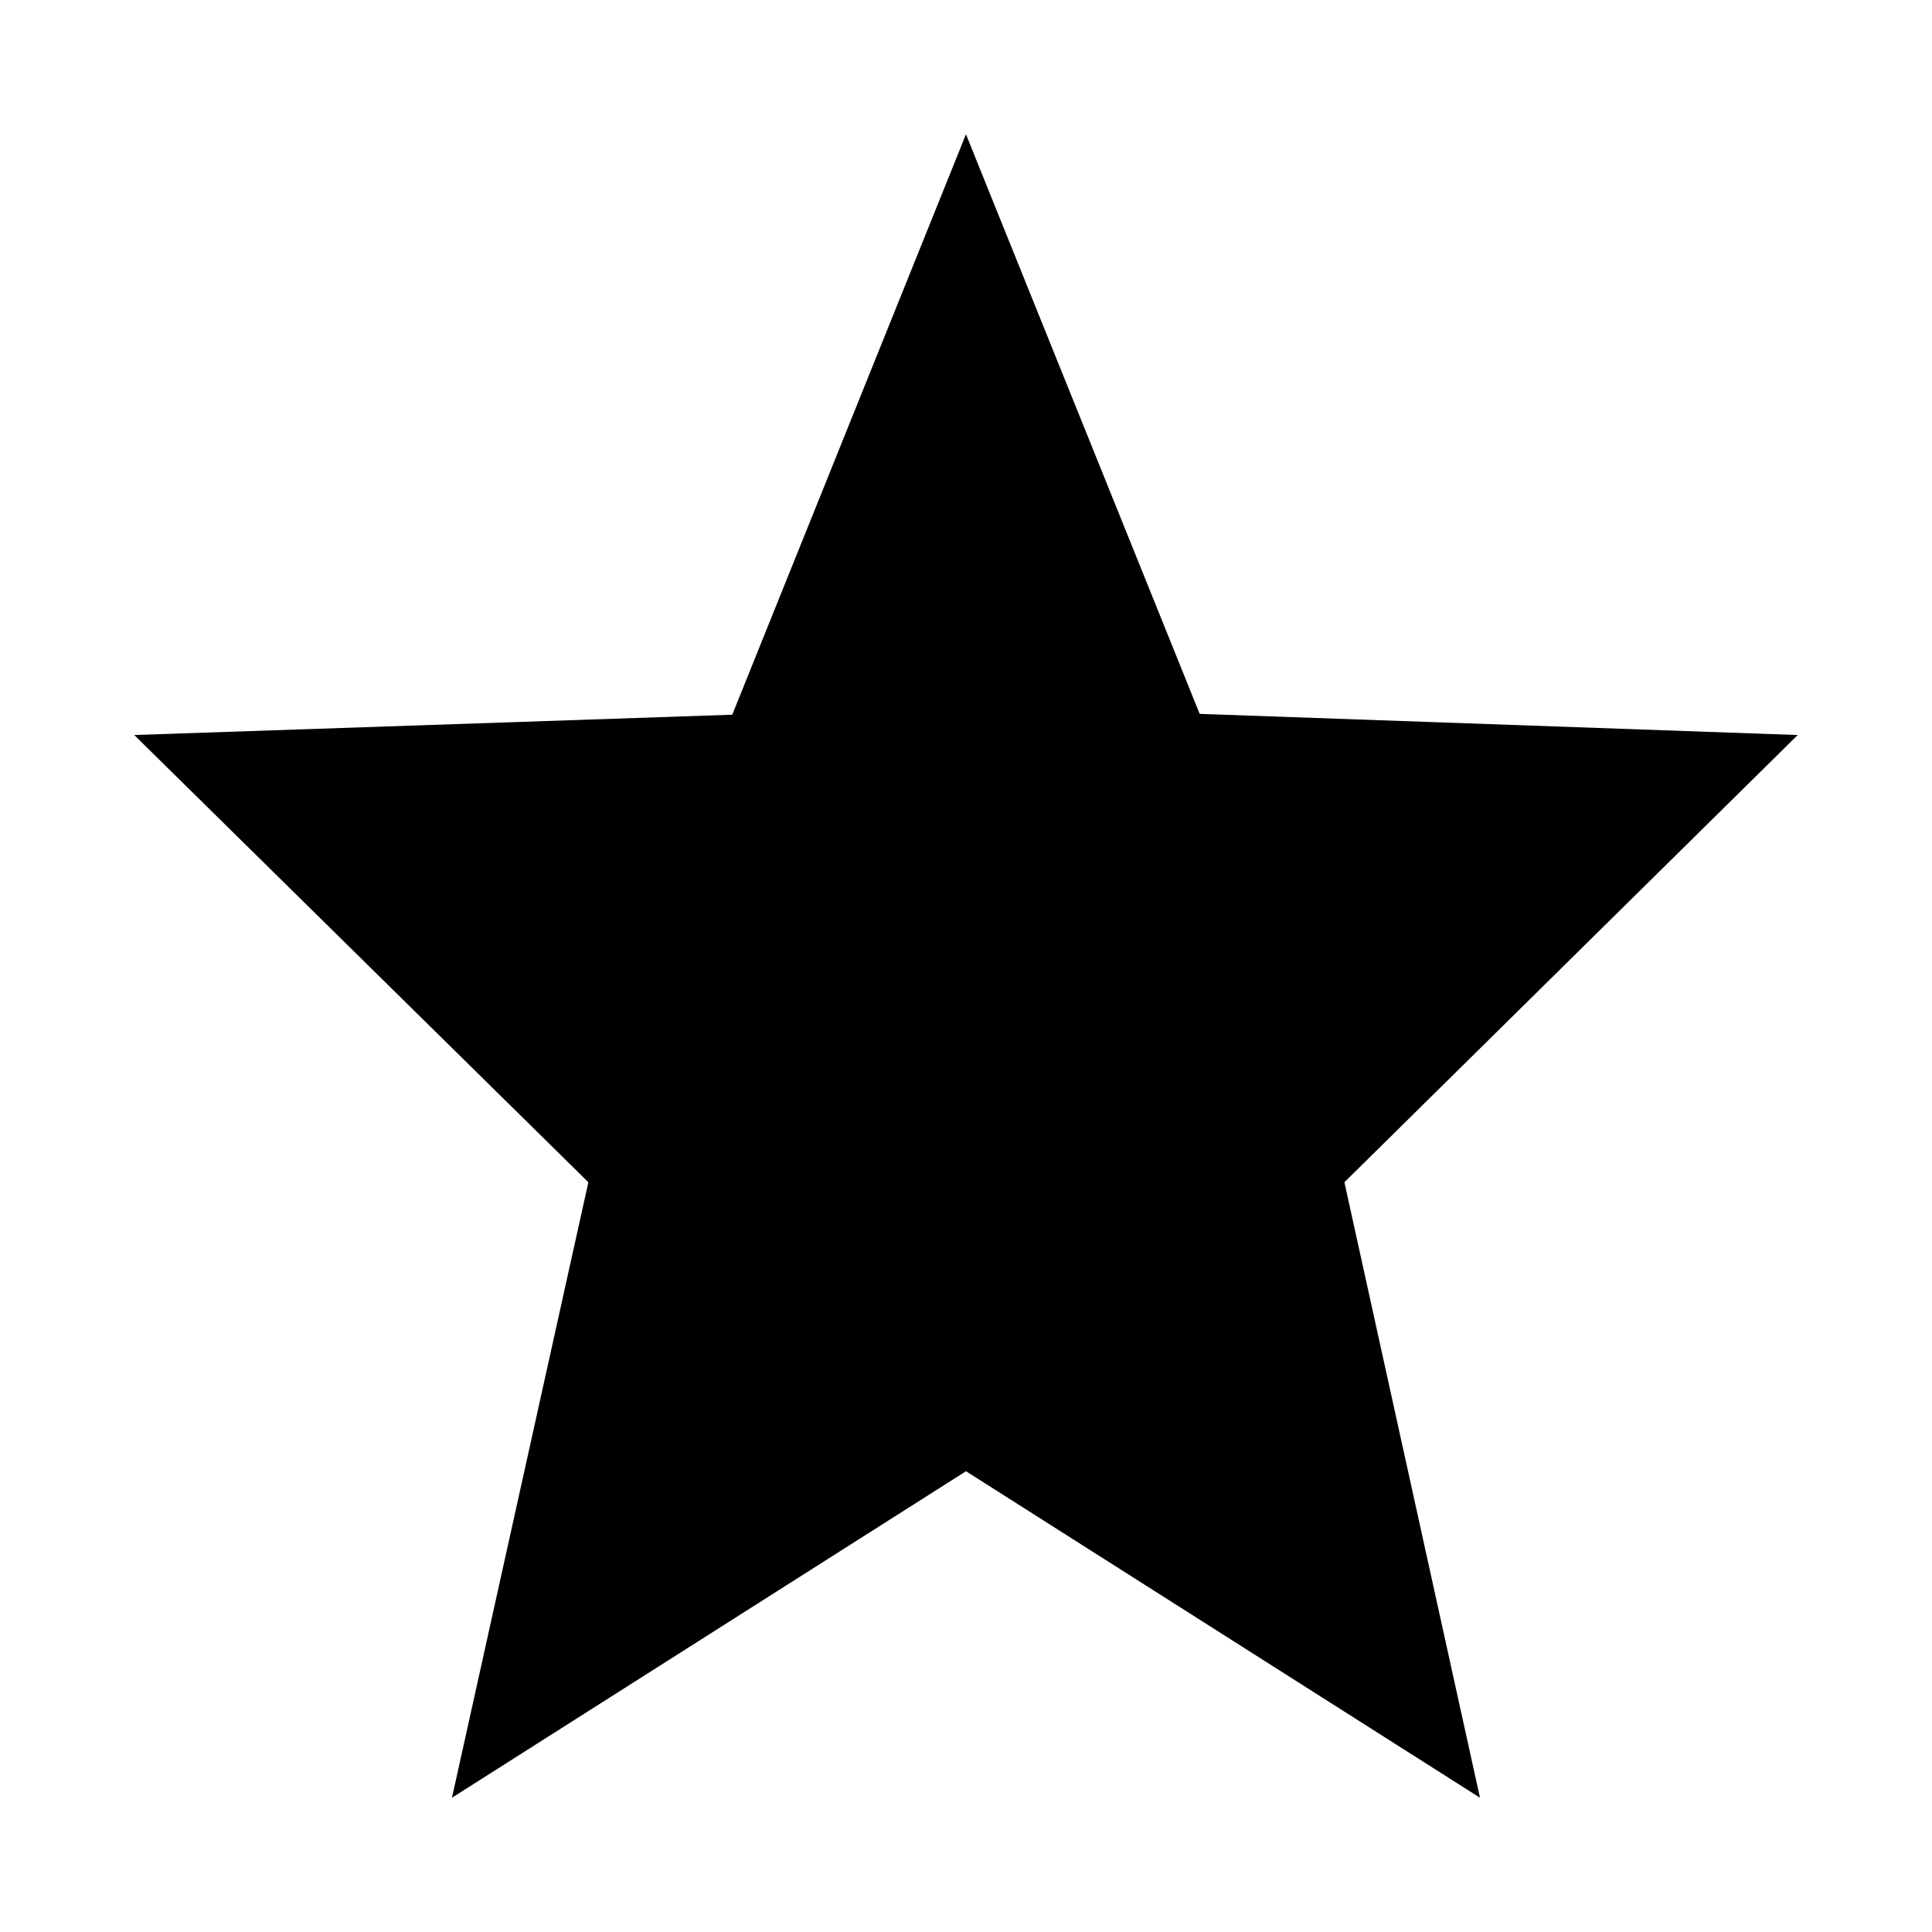 <?xml version="1.0" encoding="UTF-8"?>
<!-- Uploaded to: ICON Repo, www.svgrepo.com, Generator: ICON Repo Mixer Tools -->
<svg fill="#000000" width="800px" height="800px" version="1.1" viewBox="144 144 512 512" xmlns="http://www.w3.org/2000/svg">
 <path d="m620.41 338.79-158.48-5.606-61.938-153.6-61.938 153.82-158.48 5.383 120.35 118.52-36.148 163.11 136.22-86.527 136.21 86.527-35.926-163.11z"/>
</svg>